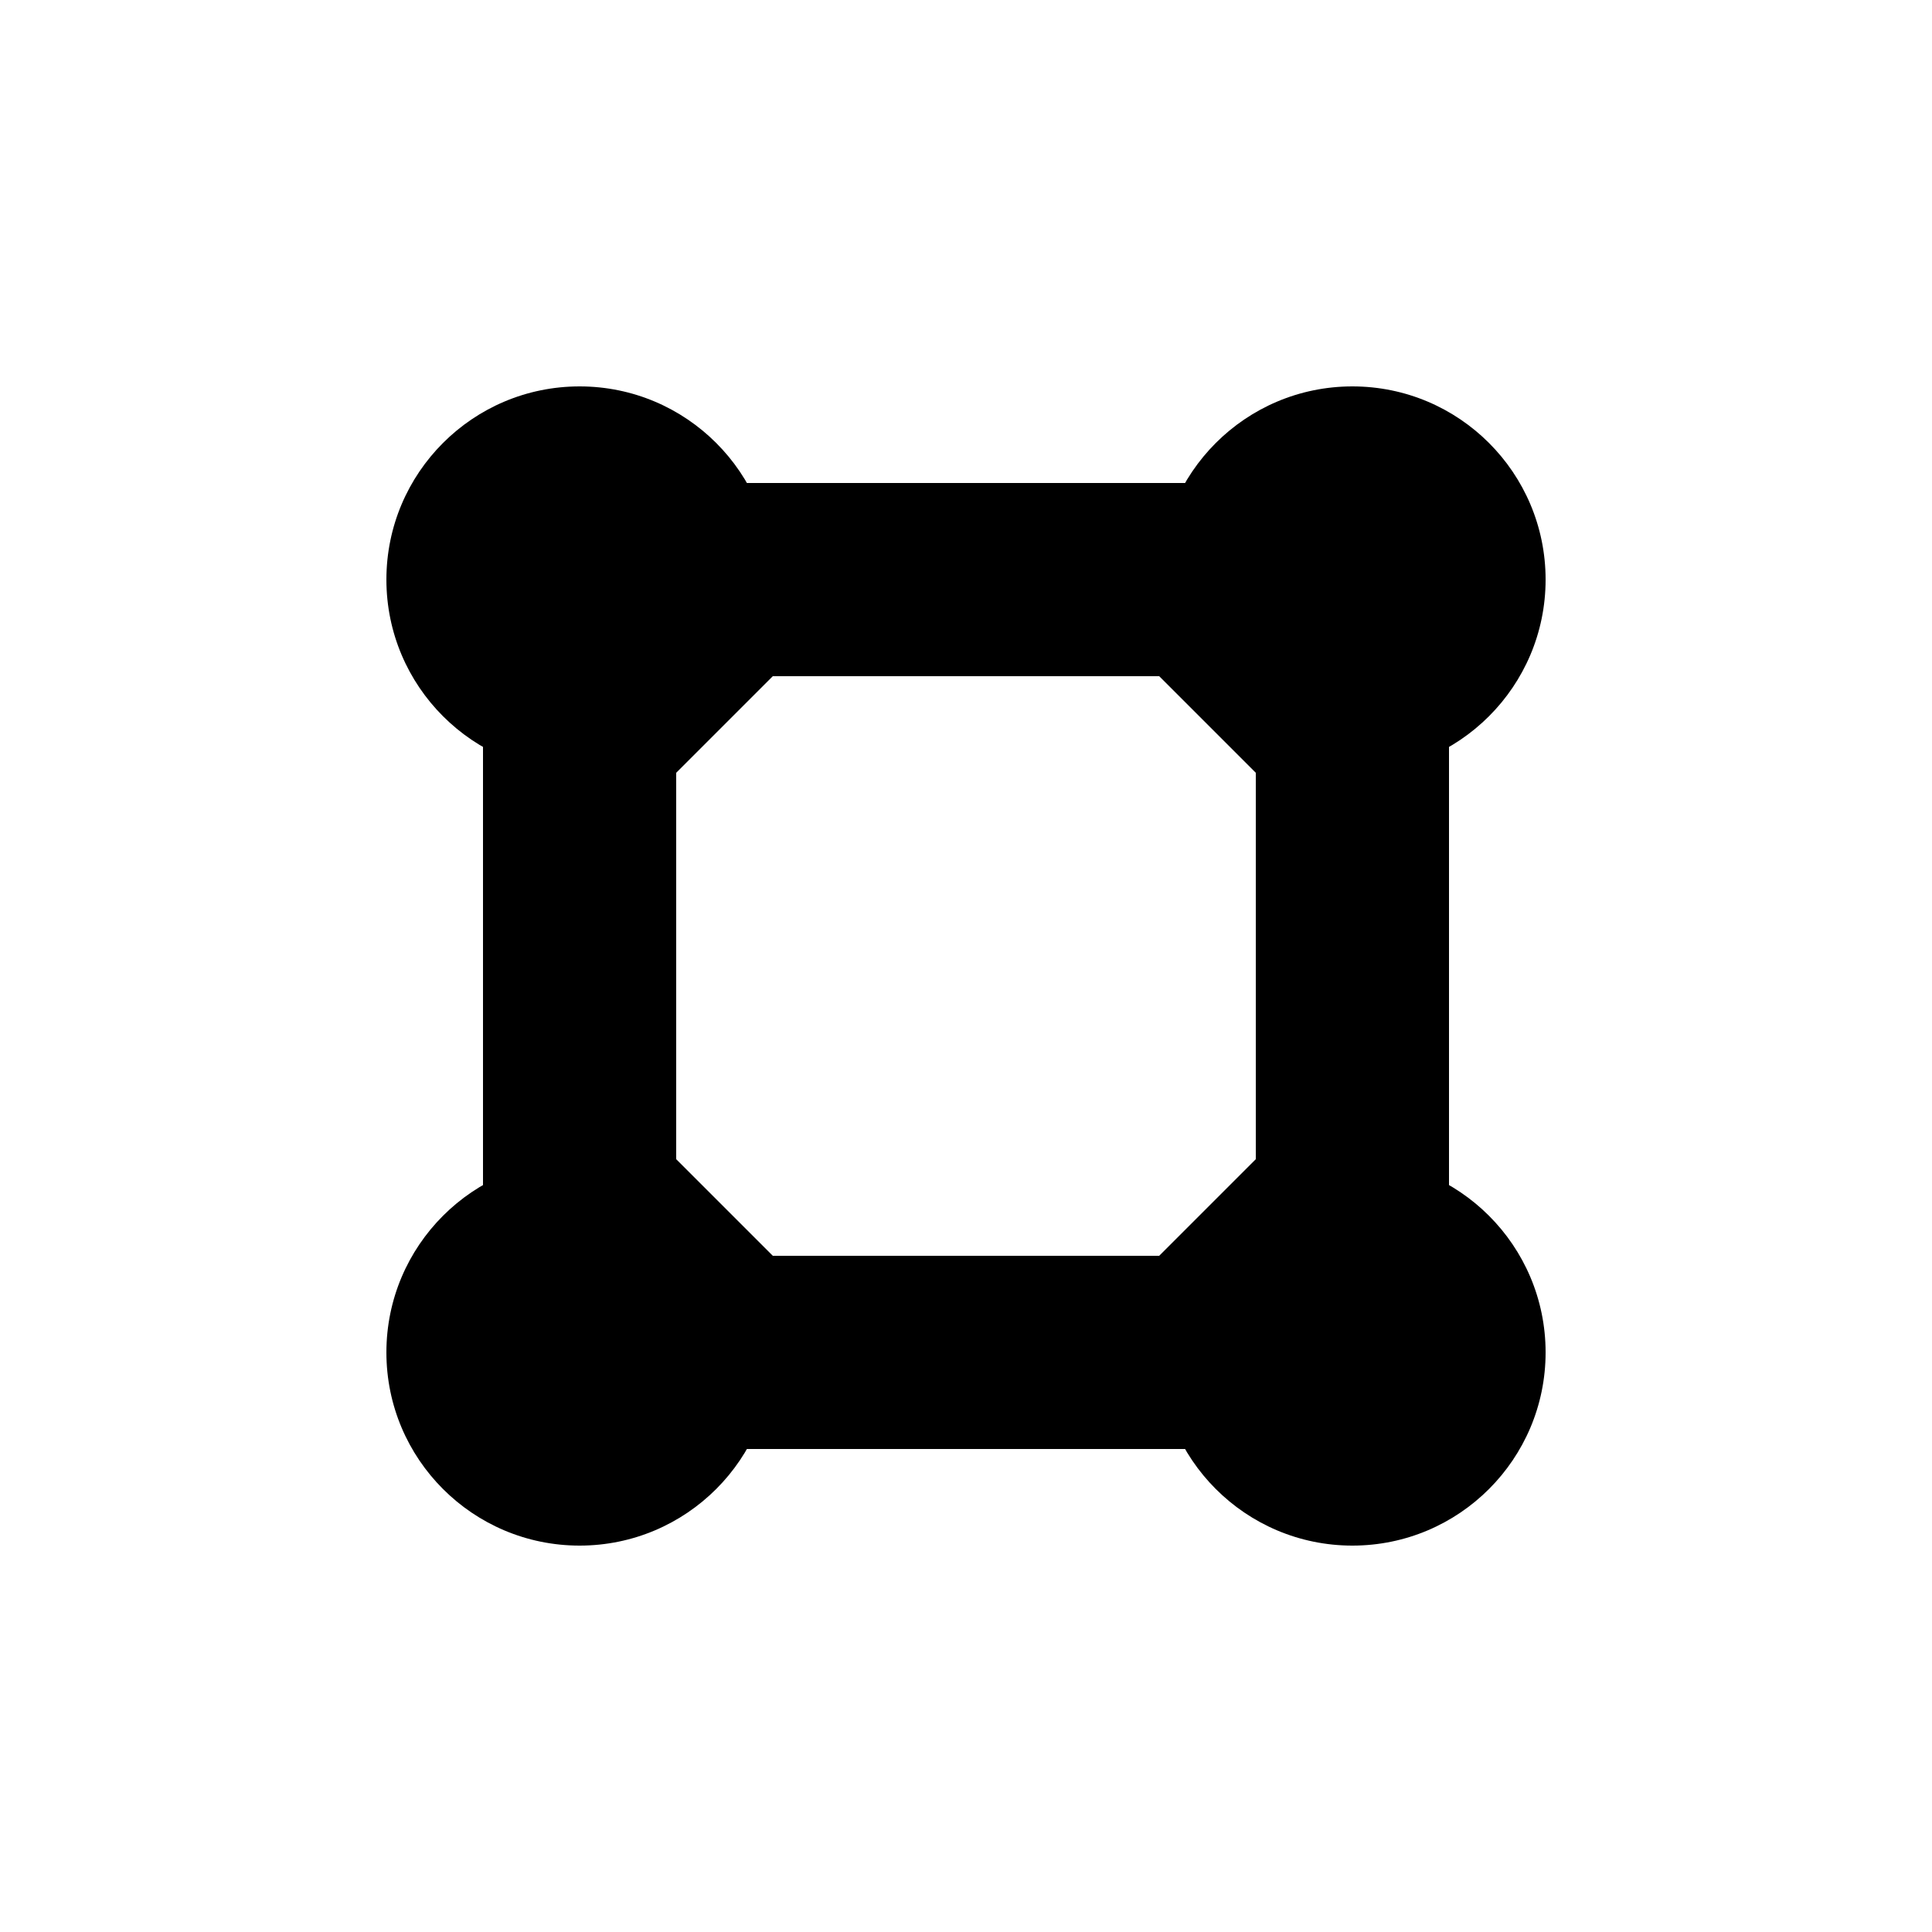 <?xml version="1.0" encoding="UTF-8" standalone="no"?>
<!-- Created with Inkscape (http://www.inkscape.org/) -->

<svg
   xmlns:dc="http://purl.org/dc/elements/1.1/"
   xmlns:cc="http://creativecommons.org/ns#"
   xmlns:rdf="http://www.w3.org/1999/02/22-rdf-syntax-ns#"
   xmlns:svg="http://www.w3.org/2000/svg"
   xmlns="http://www.w3.org/2000/svg"
   xmlns:sodipodi="http://sodipodi.sourceforge.net/DTD/sodipodi-0.dtd"
   xmlns:inkscape="http://www.inkscape.org/namespaces/inkscape"
   width="20"
   height="20"
   viewBox="0 0 20 20"
   id="svg19167"
   version="1.1"
   inkscape:version="0.91+devel+osxmenu r12911"
   sodipodi:docname="square.svg">
  <defs
     id="defs19169" />
  <sodipodi:namedview
     id="base"
     pagecolor="#ffffff"
     bordercolor="#666666"
     borderopacity="1.0"
     inkscape:pageopacity="0.0"
     inkscape:pageshadow="2"
     inkscape:zoom="11.313708"
     inkscape:cx="11.681634"
     inkscape:cy="9.2857143"
     inkscape:document-units="px"
     inkscape:current-layer="layer1"
     showgrid="true"
     units="px"
     inkscape:window-width="1280"
     inkscape:window-height="751"
     inkscape:window-x="0"
     inkscape:window-y="23"
     inkscape:window-maximized="0"
     inkscape:object-nodes="true">
    <inkscape:grid
       type="xygrid"
       id="grid19715" />
  </sodipodi:namedview>
  <g
     inkscape:label="Layer 1"
     inkscape:groupmode="layer"
     id="layer1"
     transform="translate(0,-1032.362)">
    <path
       inkscape:connector-curvature="0"
       style="color:#000000;display:inline;overflow:visible;visibility:visible;fill:#000000;fill-opacity:1;fill-rule:nonzero;stroke:none;stroke-width:0.5;marker:none;enable-background:accumulate"
       d="m 5,1039.362 0,6 2,2 6,0 2,-2 0,-6 -2,-2 -6,0 z m 3,0 4,0 1,1 0,4 -1,1 -4,0 -1,-1 0,-4 z"
       id="rect7797"
       sodipodi:nodetypes="cccccccccccccccccc" />
    <circle
       style="color:#000000;display:inline;overflow:visible;visibility:visible;fill:#000000;fill-opacity:1;fill-rule:nonzero;stroke:none;stroke-width:1.6;marker:none;enable-background:accumulate"
       id="path4364"
       cx="6"
       cy="1046.362"
       r="2" />
    <circle
       id="path4368"
       style="color:#000000;display:inline;overflow:visible;visibility:visible;fill:#000000;fill-opacity:1;fill-rule:nonzero;stroke:none;stroke-width:1.6;marker:none;enable-background:accumulate"
       cx="14"
       cy="1046.362"
       r="2" />
    <circle
       id="path4370"
       style="color:#000000;display:inline;overflow:visible;visibility:visible;fill:#000000;fill-opacity:1;fill-rule:nonzero;stroke:none;stroke-width:1.6;marker:none;enable-background:accumulate"
       cx="6"
       cy="1038.362"
       r="2" />
    <circle
       style="color:#000000;display:inline;overflow:visible;visibility:visible;fill:#000000;fill-opacity:1;fill-rule:nonzero;stroke:none;stroke-width:1.6;marker:none;enable-background:accumulate"
       id="path4372"
       cx="14"
       cy="1038.362"
       r="2" />
  </g>
</svg>
